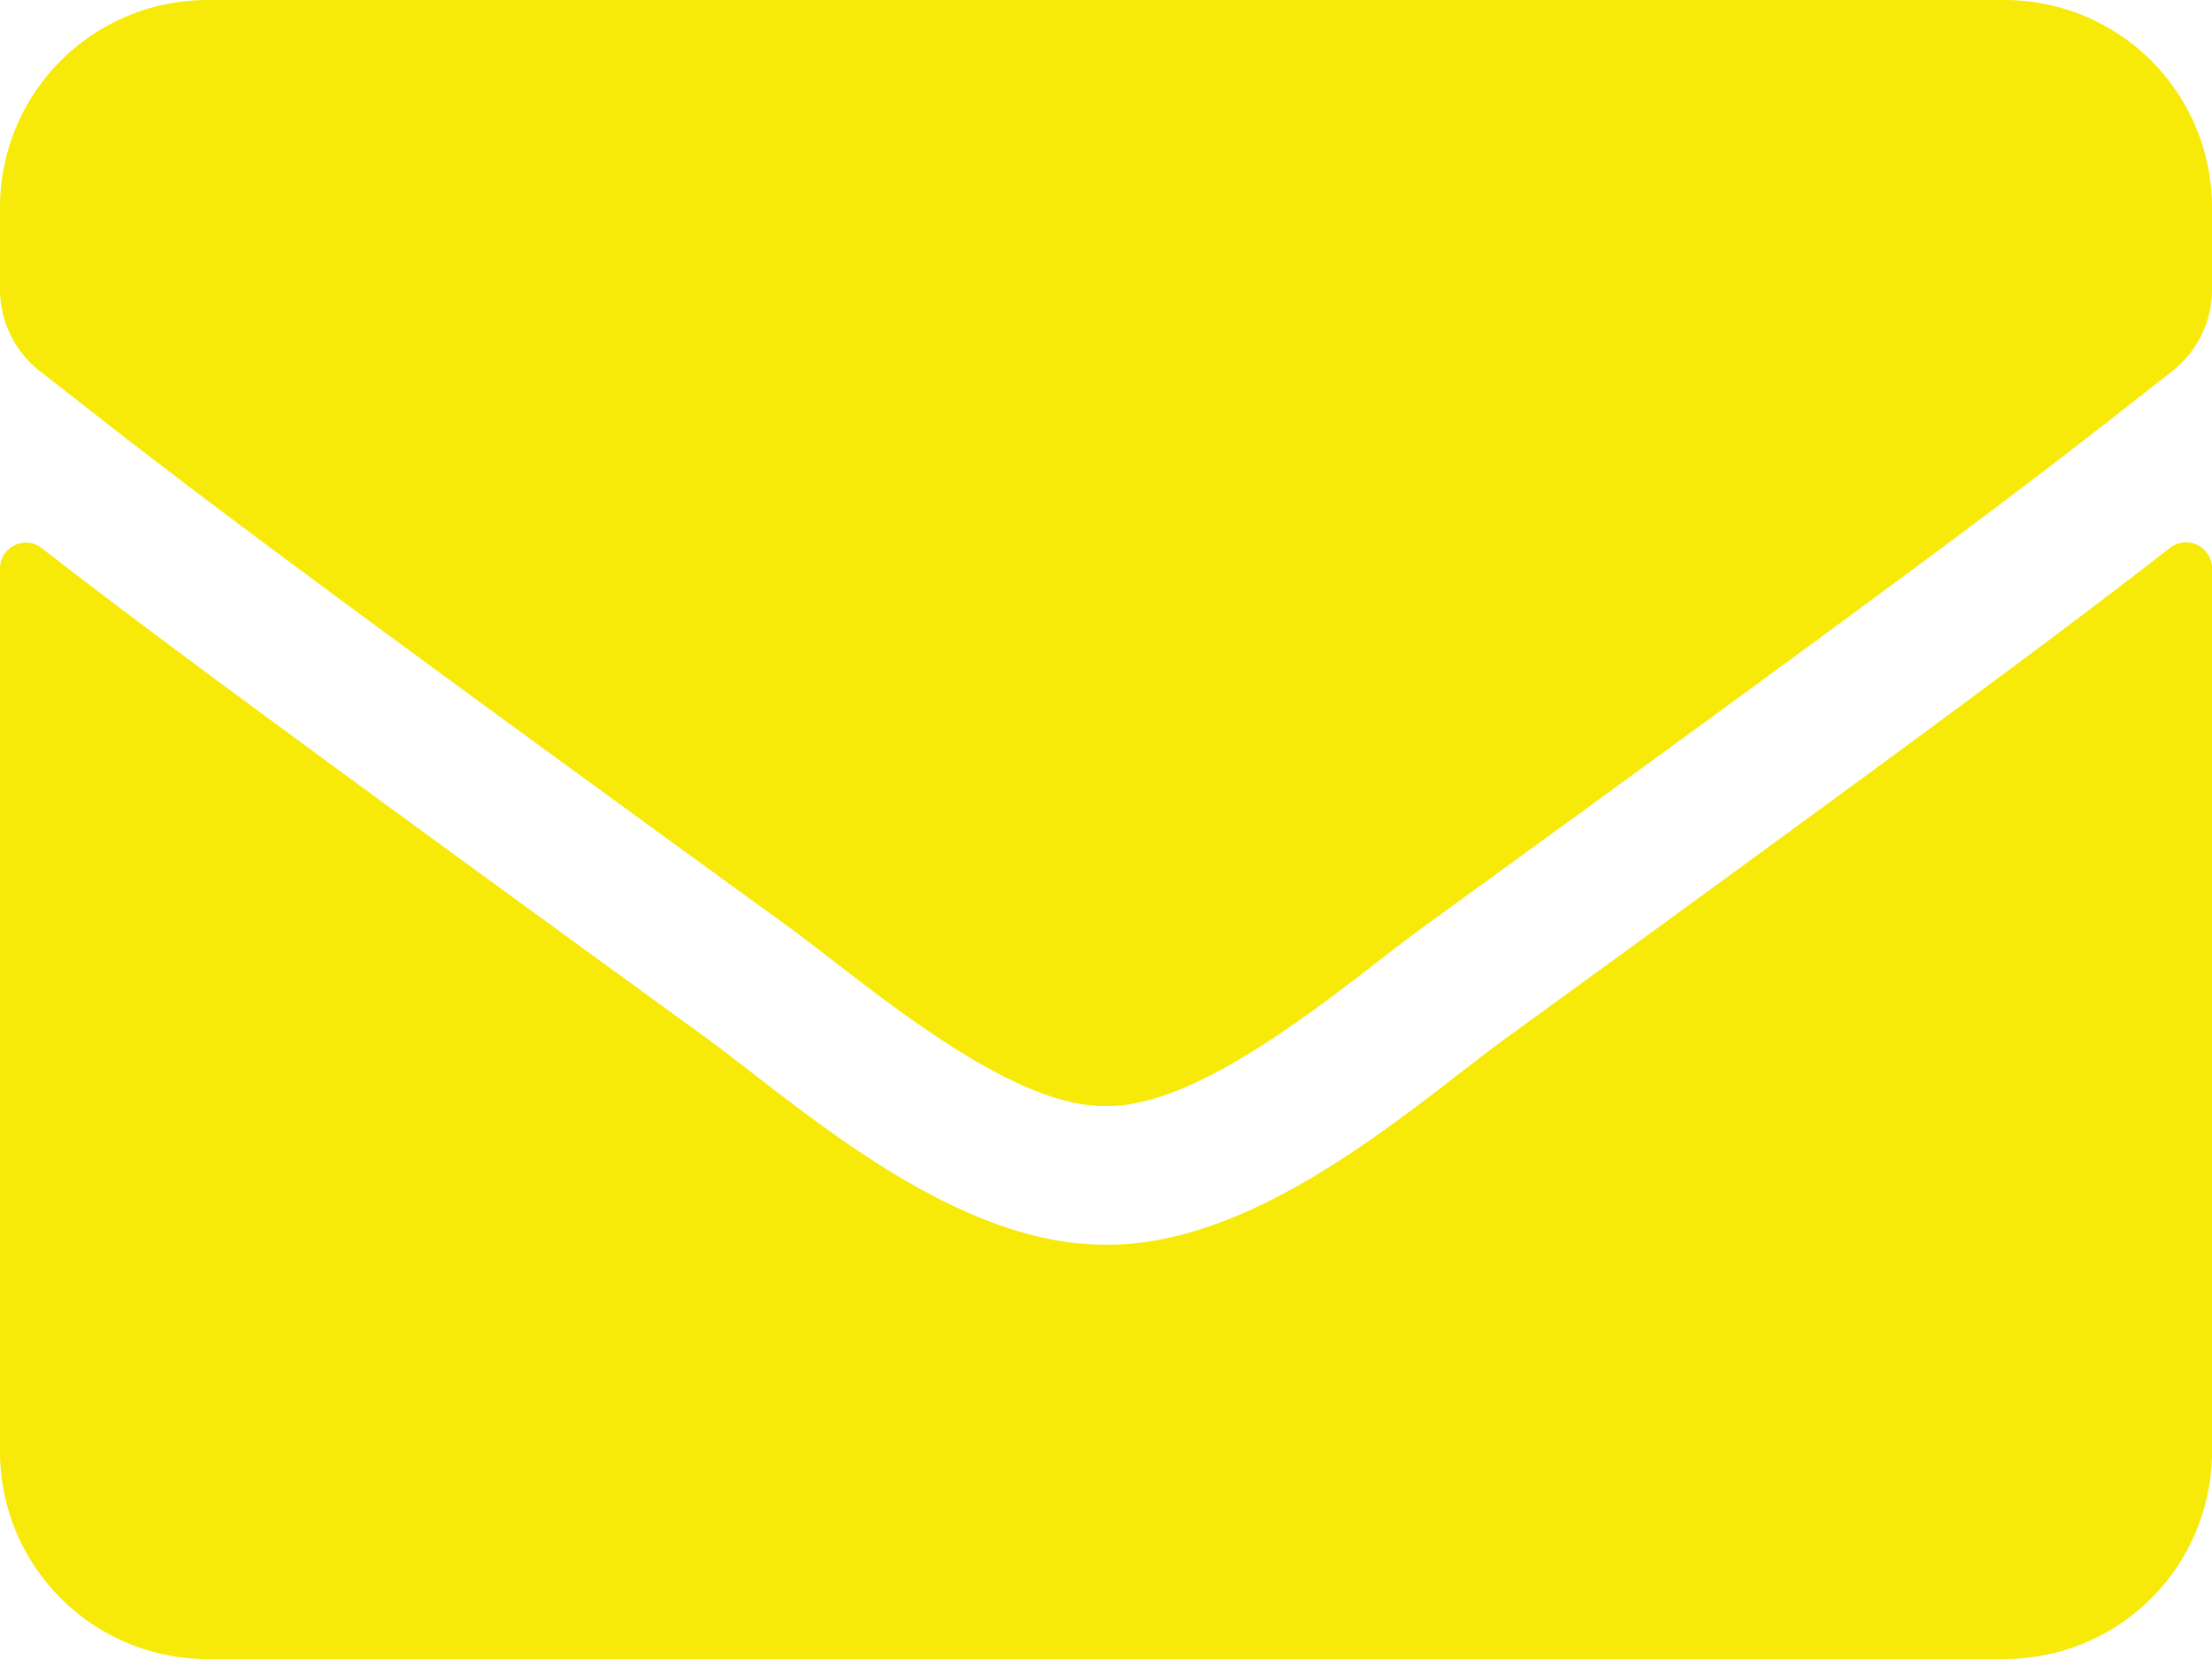 <svg xmlns="http://www.w3.org/2000/svg" width="20" height="15" viewBox="0 0 20 15"><g transform="translate(-178 -669)"><path d="M9.621-10.047C8.746-9.367,7.59-8.5,3.605-5.605,2.812-5.027,1.395-3.734,0-3.746-1.387-3.738-2.777-5-3.6-5.605-7.586-8.5-8.746-9.363-9.621-10.043A.234.234,0,0,0-10-9.859v7.984A1.875,1.875,0,0,0-8.125,0H8.125A1.875,1.875,0,0,0,10-1.875V-9.863A.235.235,0,0,0,9.621-10.047ZM0-5c.906.016,2.211-1.141,2.867-1.617,5.184-3.762,5.578-4.09,6.773-5.027A.935.935,0,0,0,10-12.383v-.742A1.875,1.875,0,0,0,8.125-15H-8.125A1.875,1.875,0,0,0-10-13.125v.742a.941.941,0,0,0,.359.738c1.2.934,1.59,1.266,6.773,5.027C-2.211-6.141-.906-4.984,0-5Z" transform="translate(188 684)" fill="#f7ea08"/></g></svg>